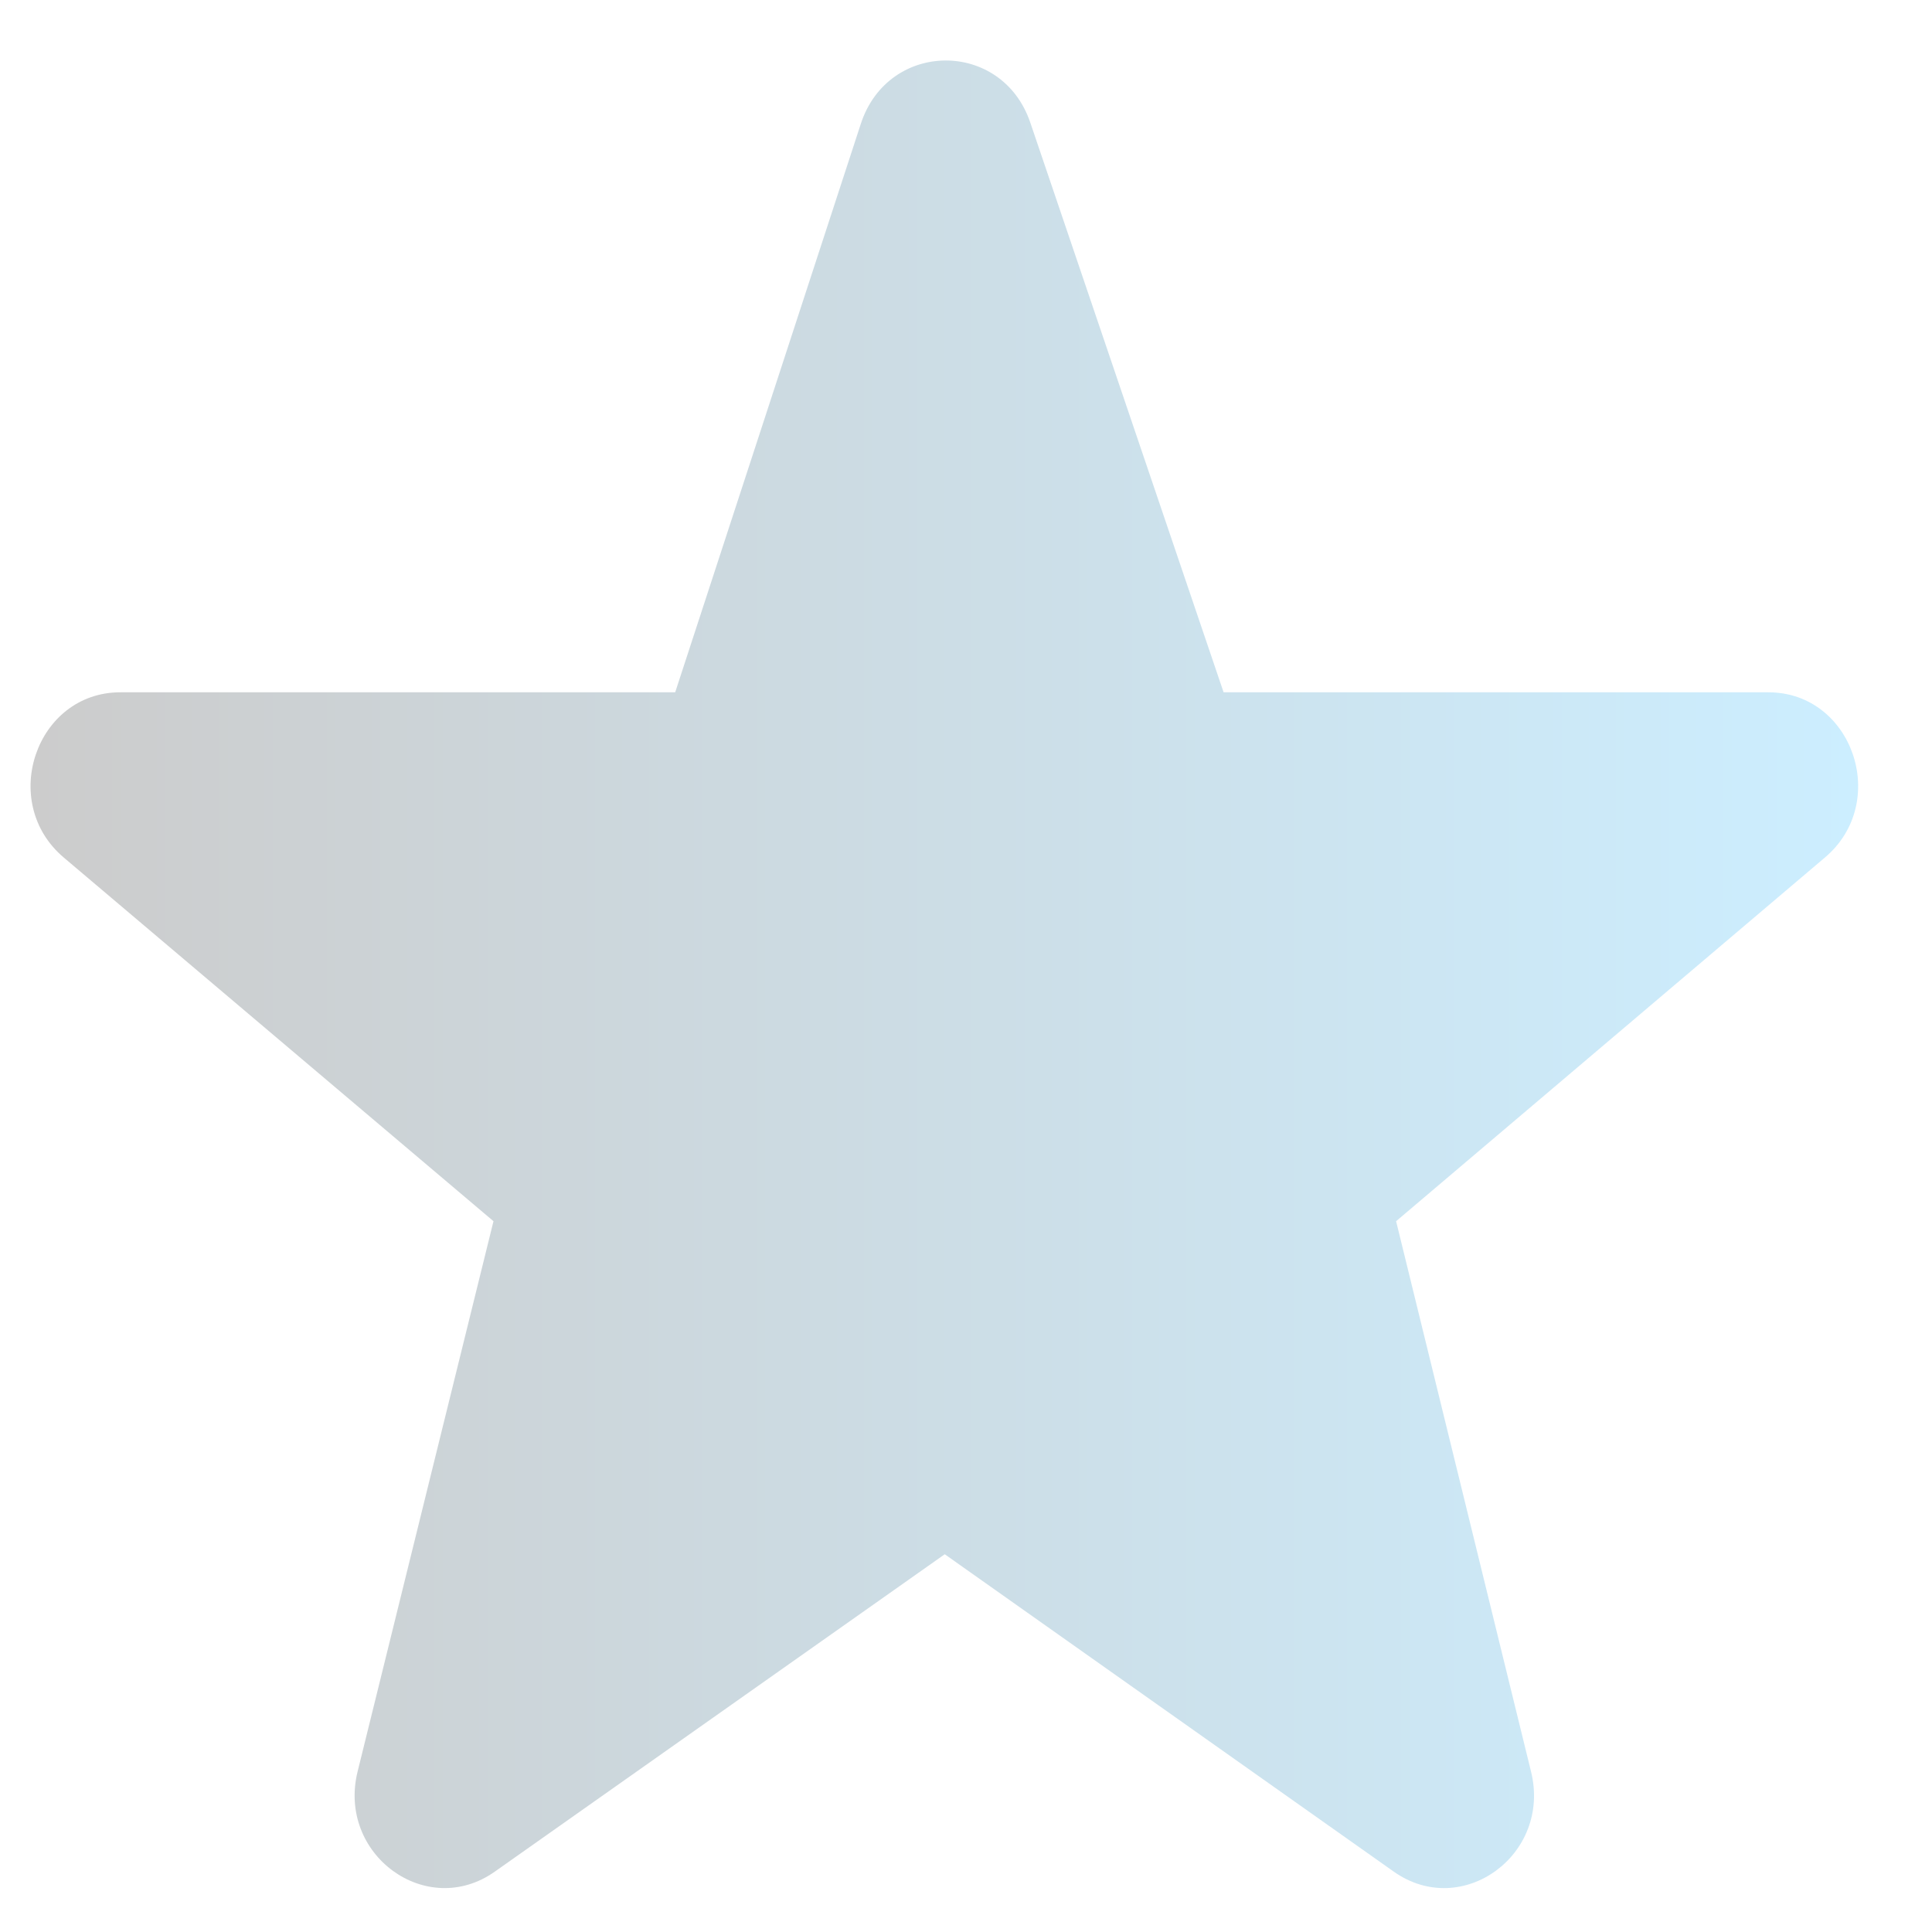 <?xml version="1.0" encoding="UTF-8"?> <svg xmlns="http://www.w3.org/2000/svg" width="21" height="21" viewBox="0 0 21 21" fill="none"><path opacity="0.2" d="M5.364 13.274L0.693 9.321C-0.018 8.72 0.392 7.525 1.308 7.525H7.339L9.357 1.345C9.655 0.434 10.892 0.427 11.199 1.333L13.3 7.525H19.221C20.137 7.525 20.547 8.719 19.837 9.32L15.175 13.274L16.642 19.258C16.864 20.16 15.892 20.868 15.15 20.344L10.269 16.894L5.378 20.344C4.636 20.868 3.664 20.159 3.887 19.256L5.364 13.274Z" fill="url(#paint0_linear_204_48081)"></path><defs><linearGradient id="paint0_linear_204_48081" x1="0.332" y1="10.59" x2="20.197" y2="10.59" gradientUnits="userSpaceOnUse"><stop></stop><stop offset="1" stop-color="#00AAFF"></stop></linearGradient></defs></svg> 